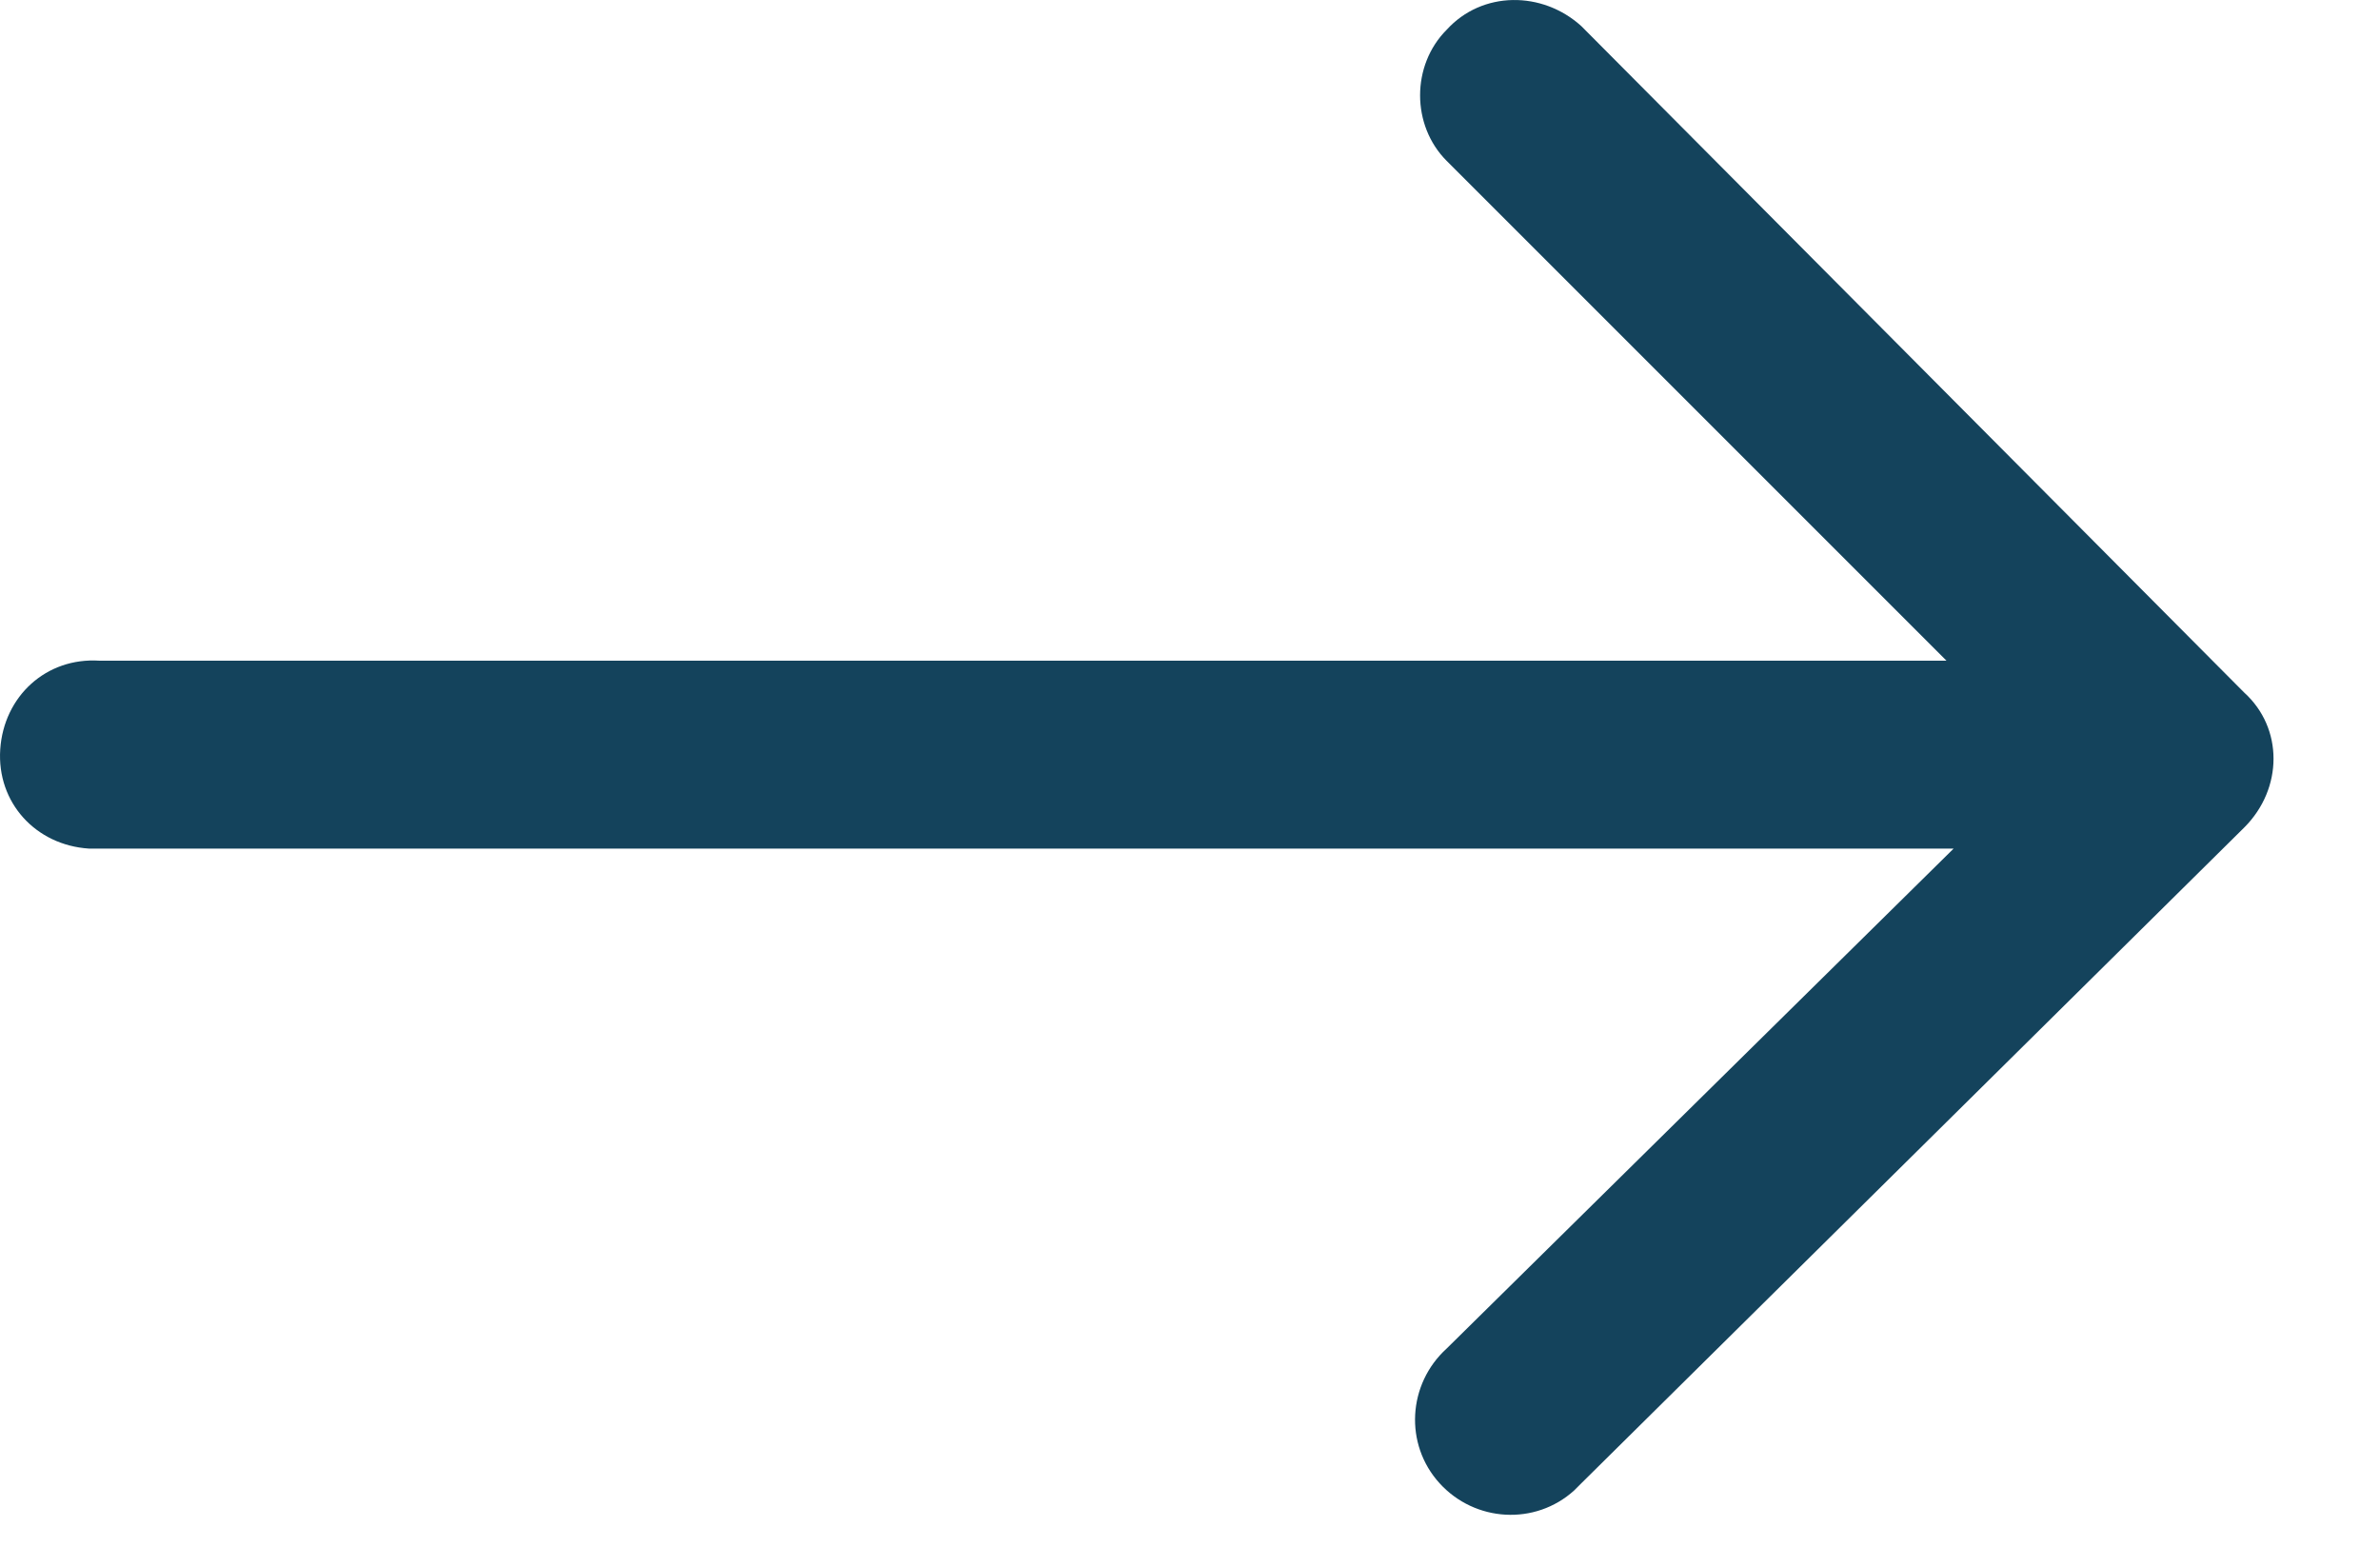 <svg width="20" height="13" viewBox="0 0 20 13" fill="none" xmlns="http://www.w3.org/2000/svg">
<path d="M18.86 5.821L13.289 0.22C12.961 -0.078 12.455 -0.078 12.157 0.25C11.859 0.548 11.859 1.054 12.157 1.352L16.357 5.552H0.836C0.389 5.523 0.032 5.85 0.002 6.297C-0.028 6.744 0.3 7.102 0.747 7.131C0.777 7.131 0.806 7.131 0.836 7.131H16.417L12.157 11.332C11.829 11.63 11.799 12.136 12.097 12.464C12.395 12.792 12.902 12.821 13.229 12.524C13.259 12.494 13.259 12.494 13.289 12.464L18.86 6.953C19.187 6.625 19.187 6.118 18.86 5.821Z" fill="#14435C"/>
</svg>
